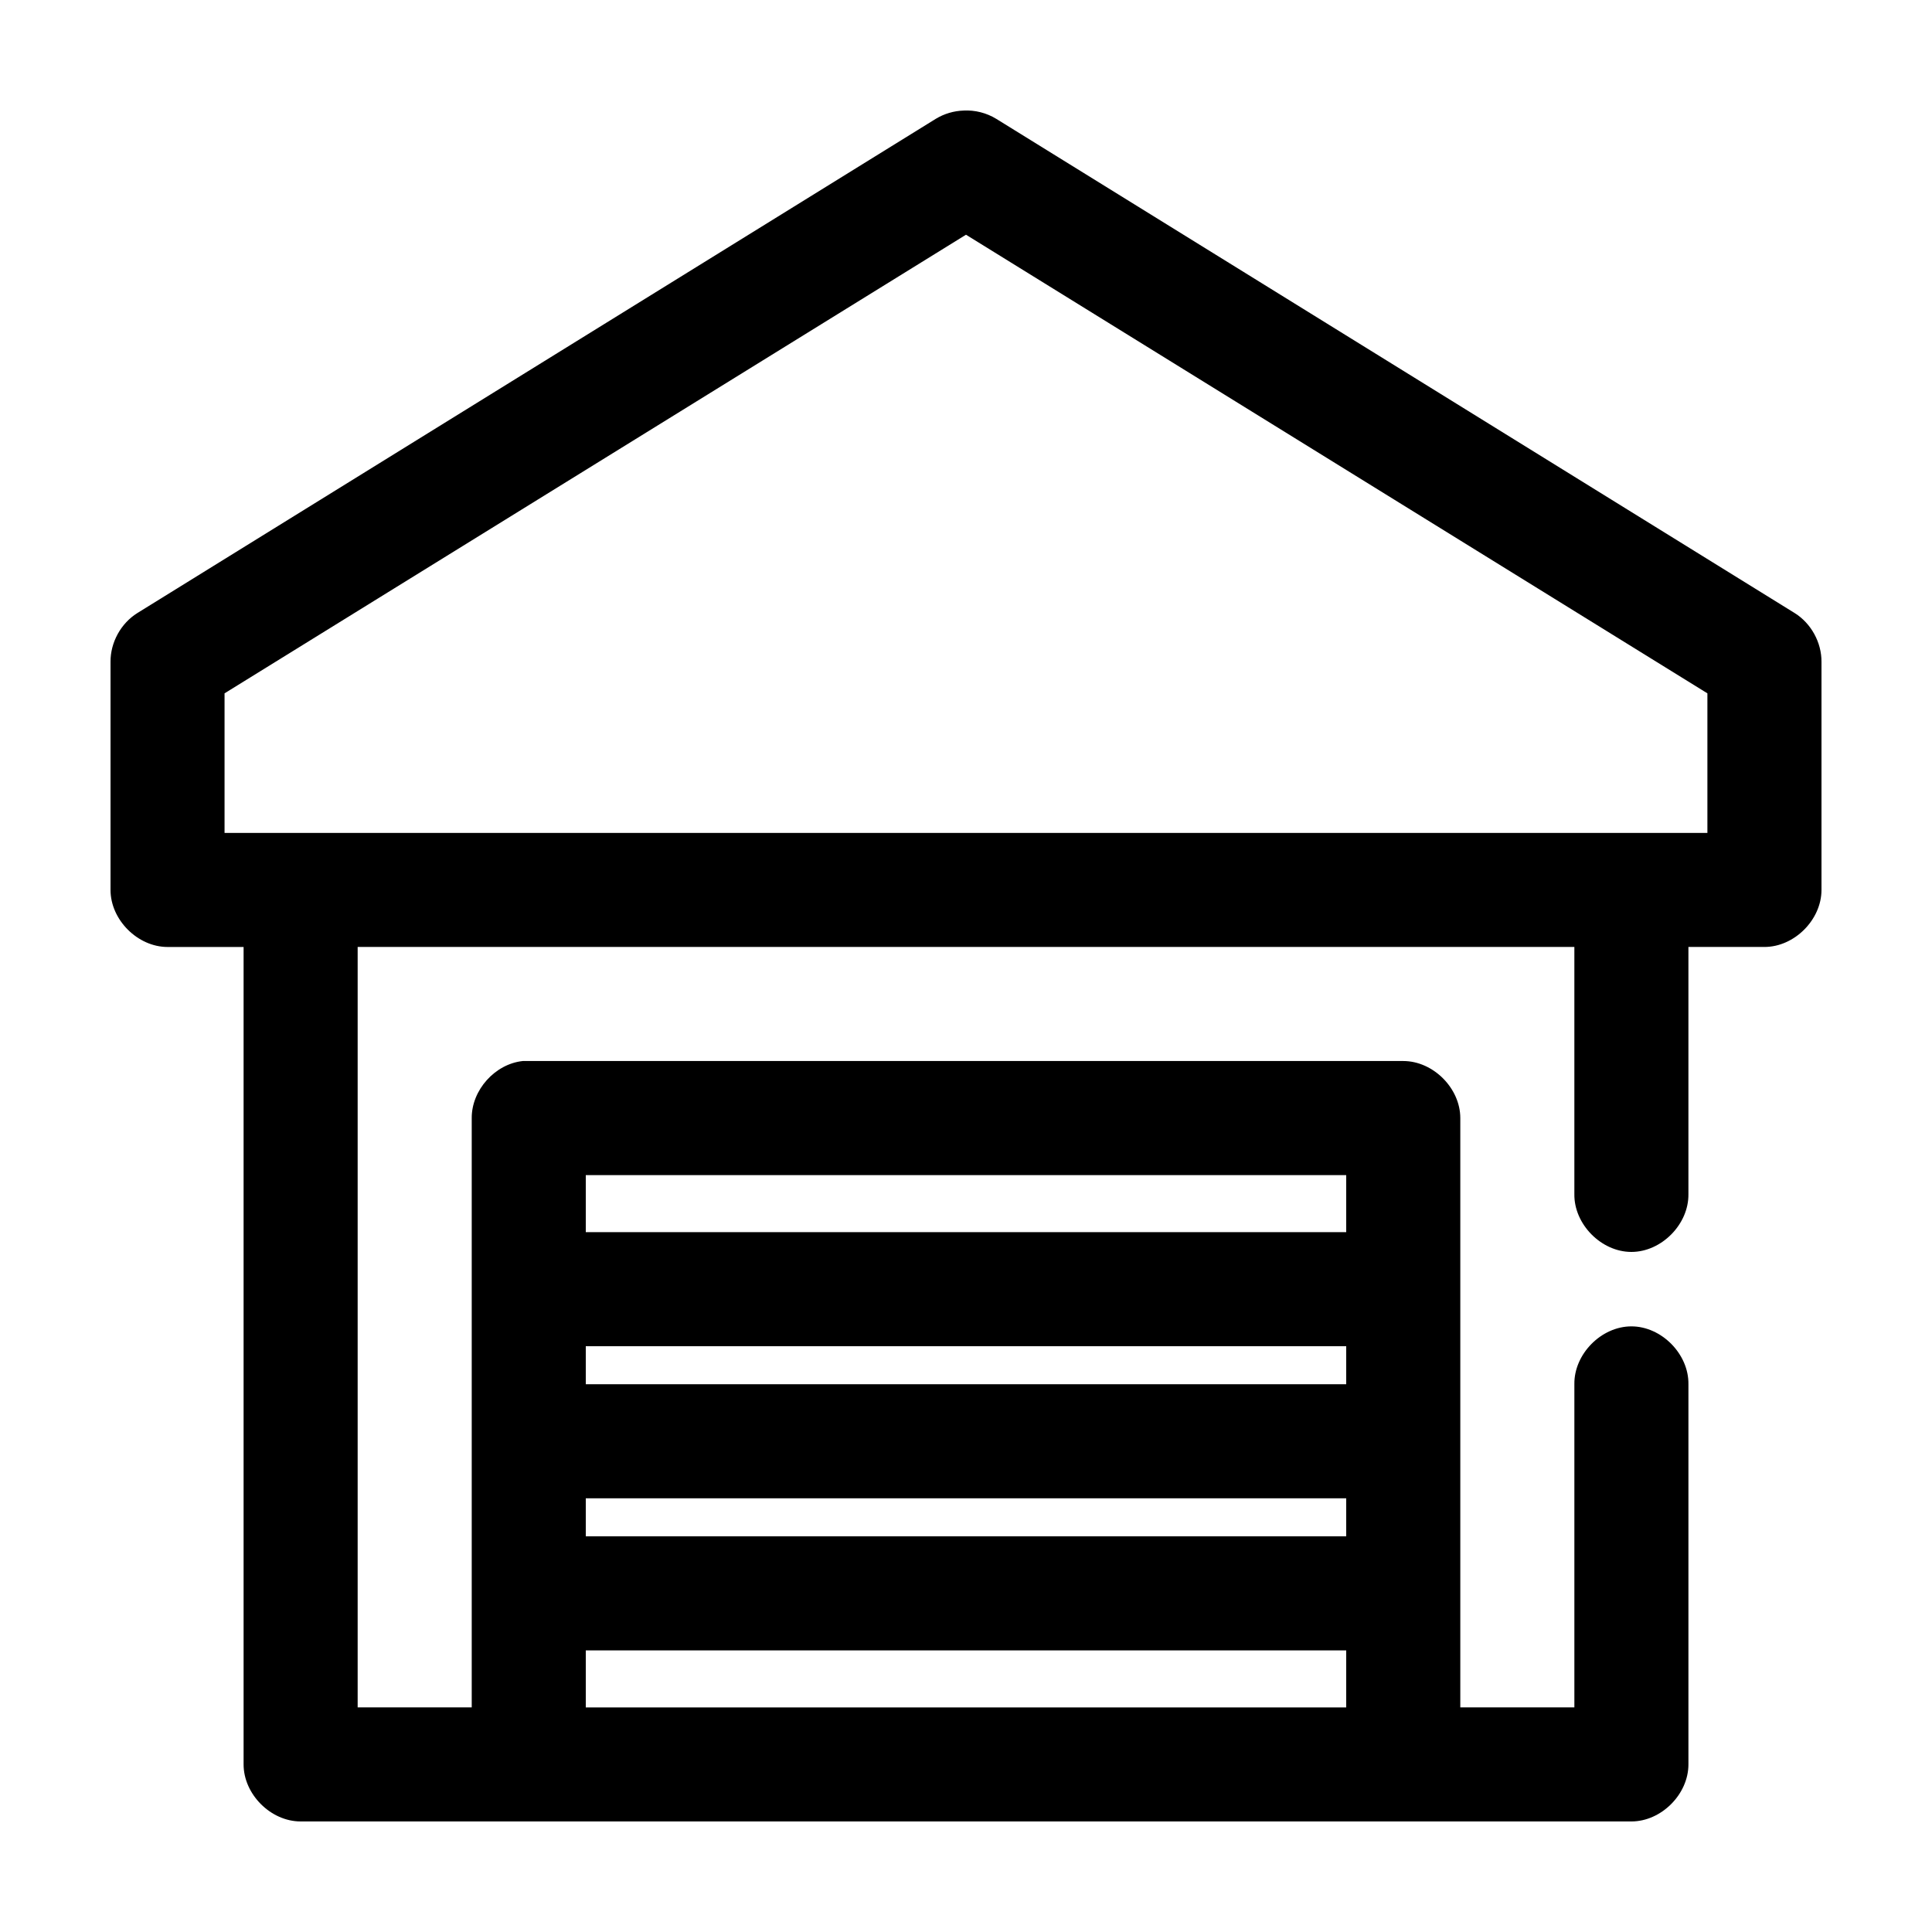 <?xml version="1.0" encoding="UTF-8"?>
<!-- Uploaded to: ICON Repo, www.iconrepo.com, Generator: ICON Repo Mixer Tools -->
<svg fill="#000000" width="800px" height="800px" version="1.1" viewBox="144 144 512 512" xmlns="http://www.w3.org/2000/svg">
 <path d="m399.37 173.3c-2.602 0.082-5.18 0.848-7.398 2.203l-211.6 130.98c-4.344 2.723-7.117 7.781-7.082 12.91v60.453c0 7.914 7.199 15.113 15.113 15.113h20.152v216.63c0 7.914 7.199 15.113 15.113 15.113h352.67c7.914 0 15.113-7.199 15.113-15.113v-100.76c0.113-7.984-7.129-15.328-15.113-15.328s-15.227 7.344-15.113 15.328v85.645h-30.23v-156.18c0-7.914-7.199-15.113-15.113-15.113h-233.33c-7.375 0.773-13.578 7.699-13.539 15.113v156.18h-30.23v-201.52h322.44v65.492c-0.113 7.984 7.129 15.328 15.113 15.328s15.227-7.344 15.113-15.328v-65.492h20.152c7.914 0 15.113-7.199 15.113-15.113v-60.453c0.035-5.125-2.742-10.188-7.086-12.91l-211.6-130.98c-2.578-1.578-5.641-2.359-8.66-2.203zm0.629 32.902 196.48 121.54v36.996h-392.97v-36.996zm-100.76 249.22h201.52v15.113h-201.52zm0 45.34h201.52v10.074h-201.52zm0 40.305h201.52v10.074h-201.52zm0 40.305h201.52v15.113h-201.52z"/>
</svg>
